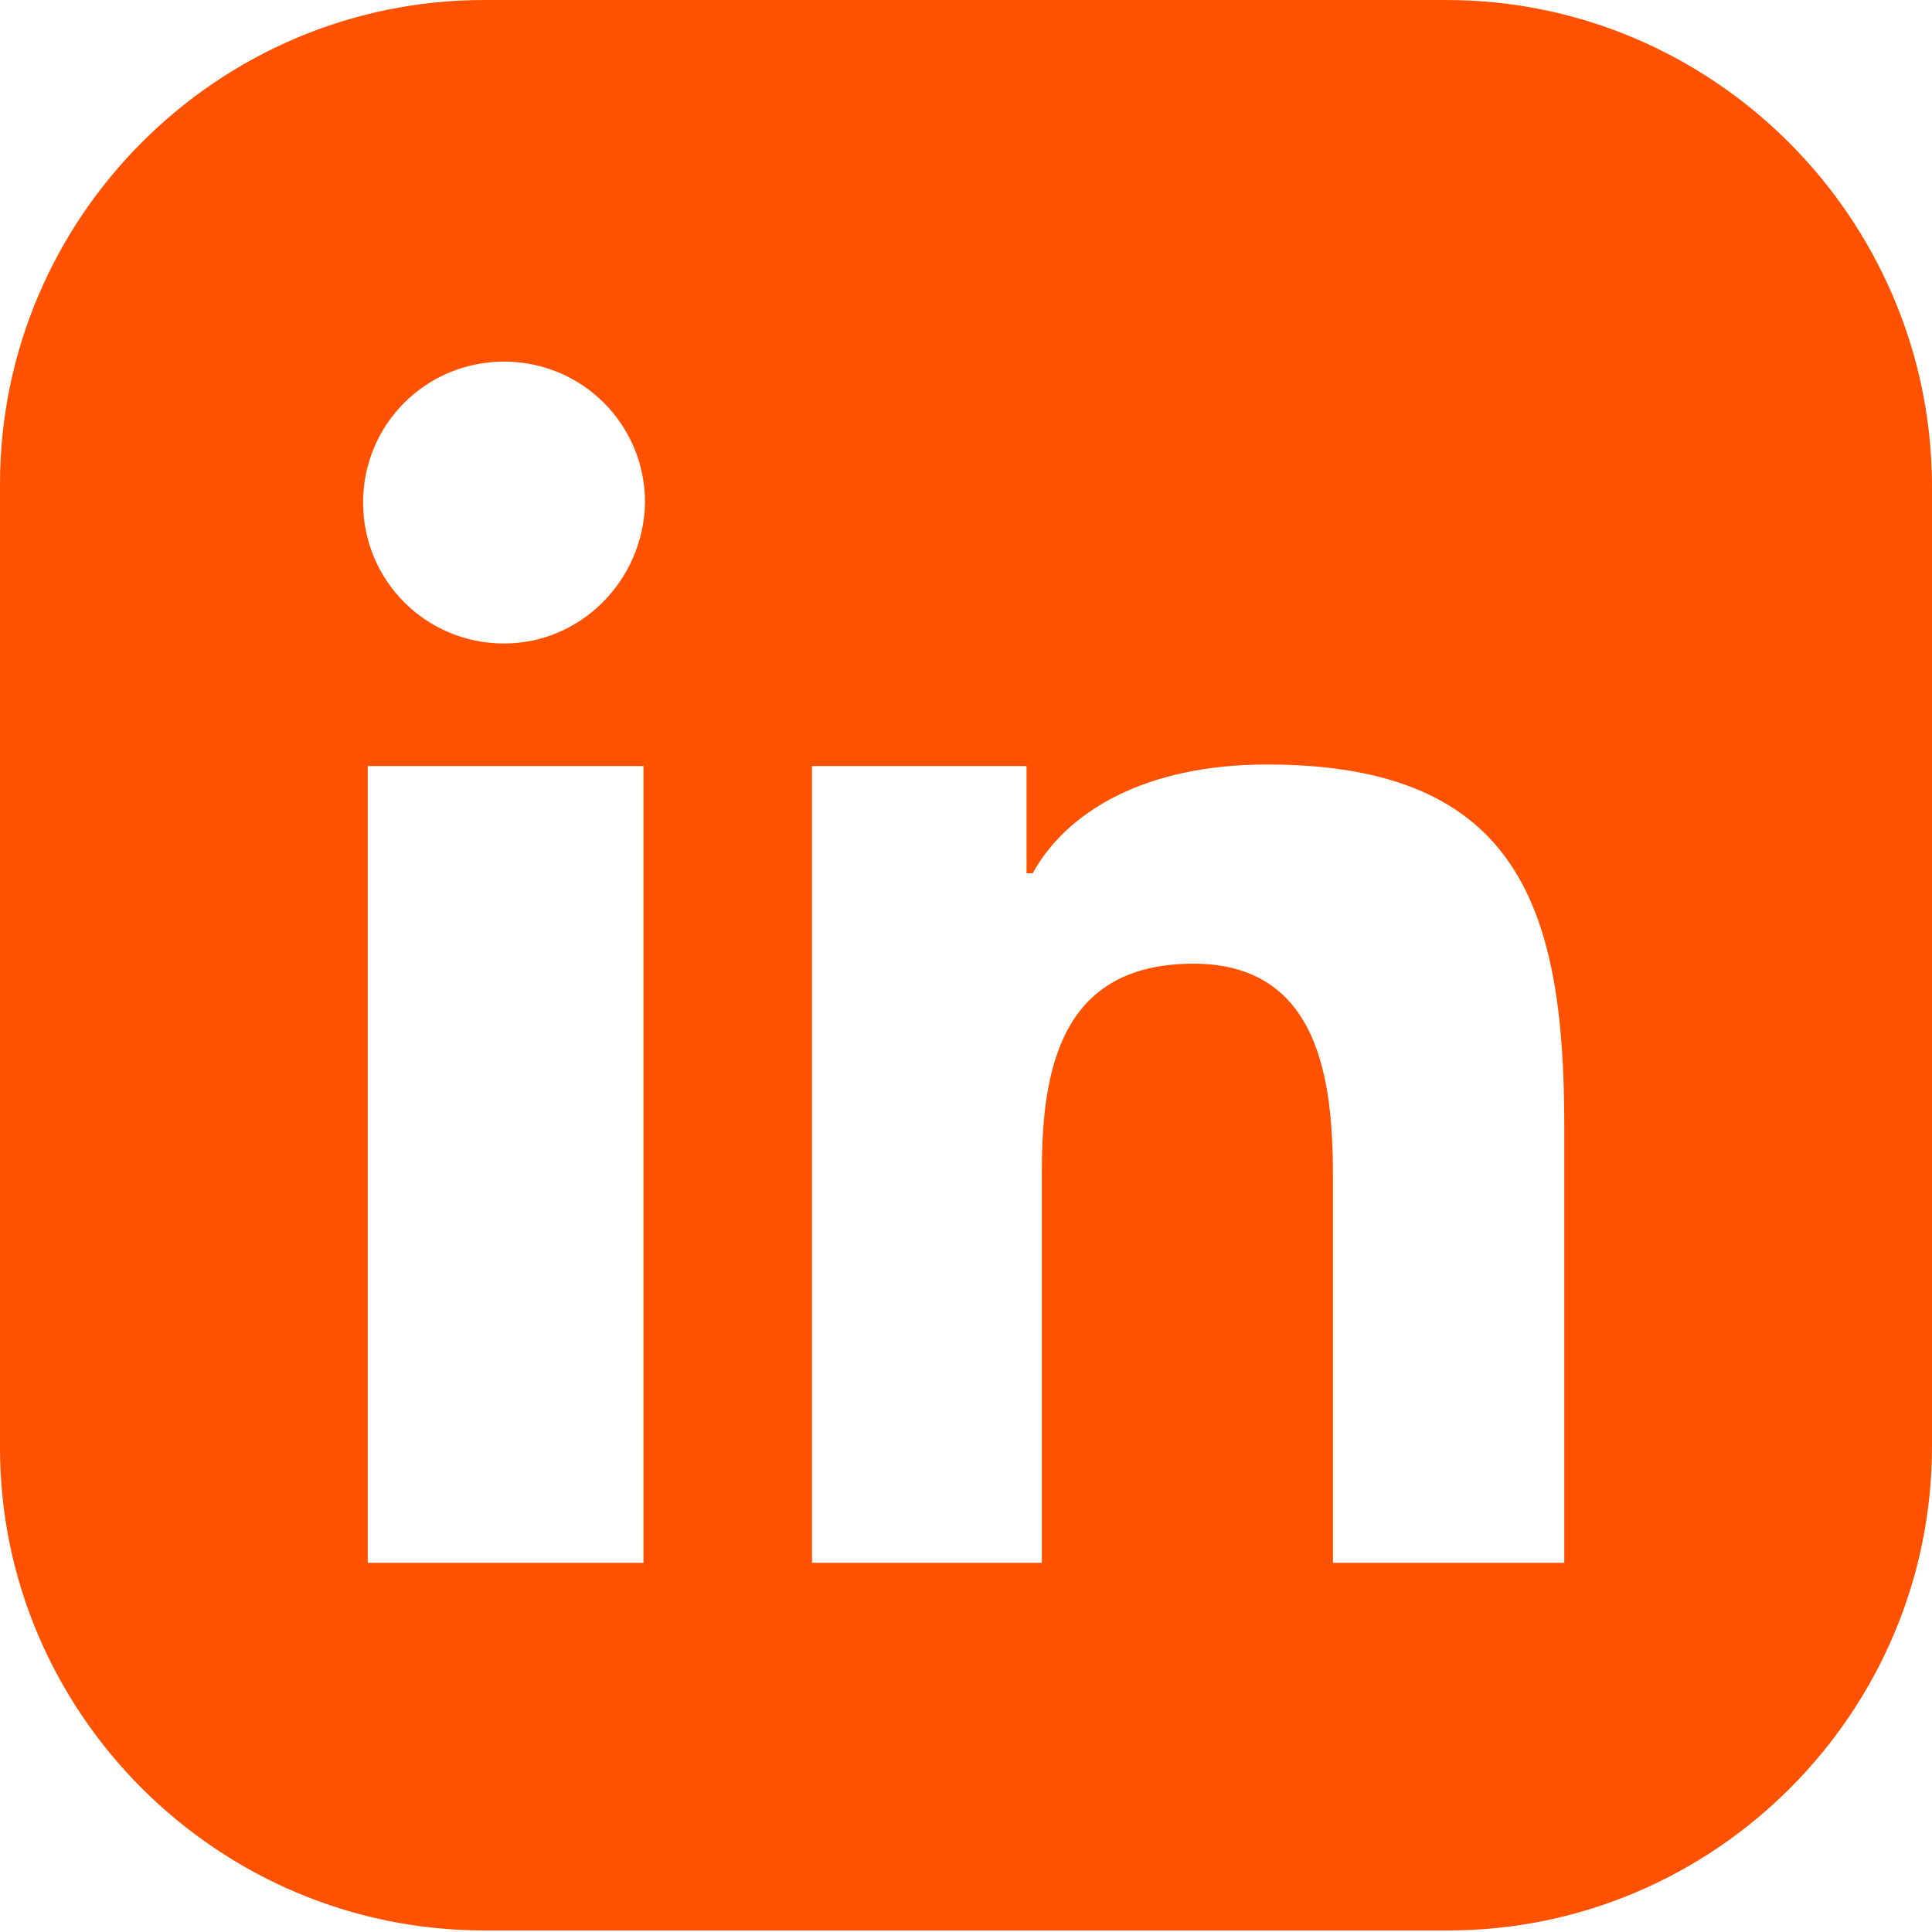 <?xml version="1.0" encoding="UTF-8"?> <svg xmlns="http://www.w3.org/2000/svg" width="30" height="30" viewBox="0 0 30 30" fill="none"><path d="M22.458 0H7.518C3.378 0 0 3.378 0 7.518V22.482C0 26.598 3.378 29.976 7.518 29.976H22.482C26.622 29.976 30 26.598 30 22.458V7.518C29.976 3.378 26.598 0 22.458 0ZM9.992 24.267H5.71V11.895H9.992V24.267ZM7.827 9.992C6.614 9.992 5.638 9.017 5.638 7.803C5.638 6.59 6.614 5.615 7.827 5.615C9.04 5.615 10.016 6.59 10.016 7.803C9.992 9.017 9.017 9.992 7.827 9.992ZM24.29 24.267H24.267H20.698V18.271C20.698 16.82 20.508 14.964 18.533 14.964C16.511 14.964 16.178 16.535 16.178 18.176V24.267H12.609V11.895H15.94V13.561H16.035C16.558 12.609 17.772 11.871 19.675 11.871C23.6 11.871 24.29 14.132 24.29 17.486V24.267Z" fill="#FF5200"></path></svg> 